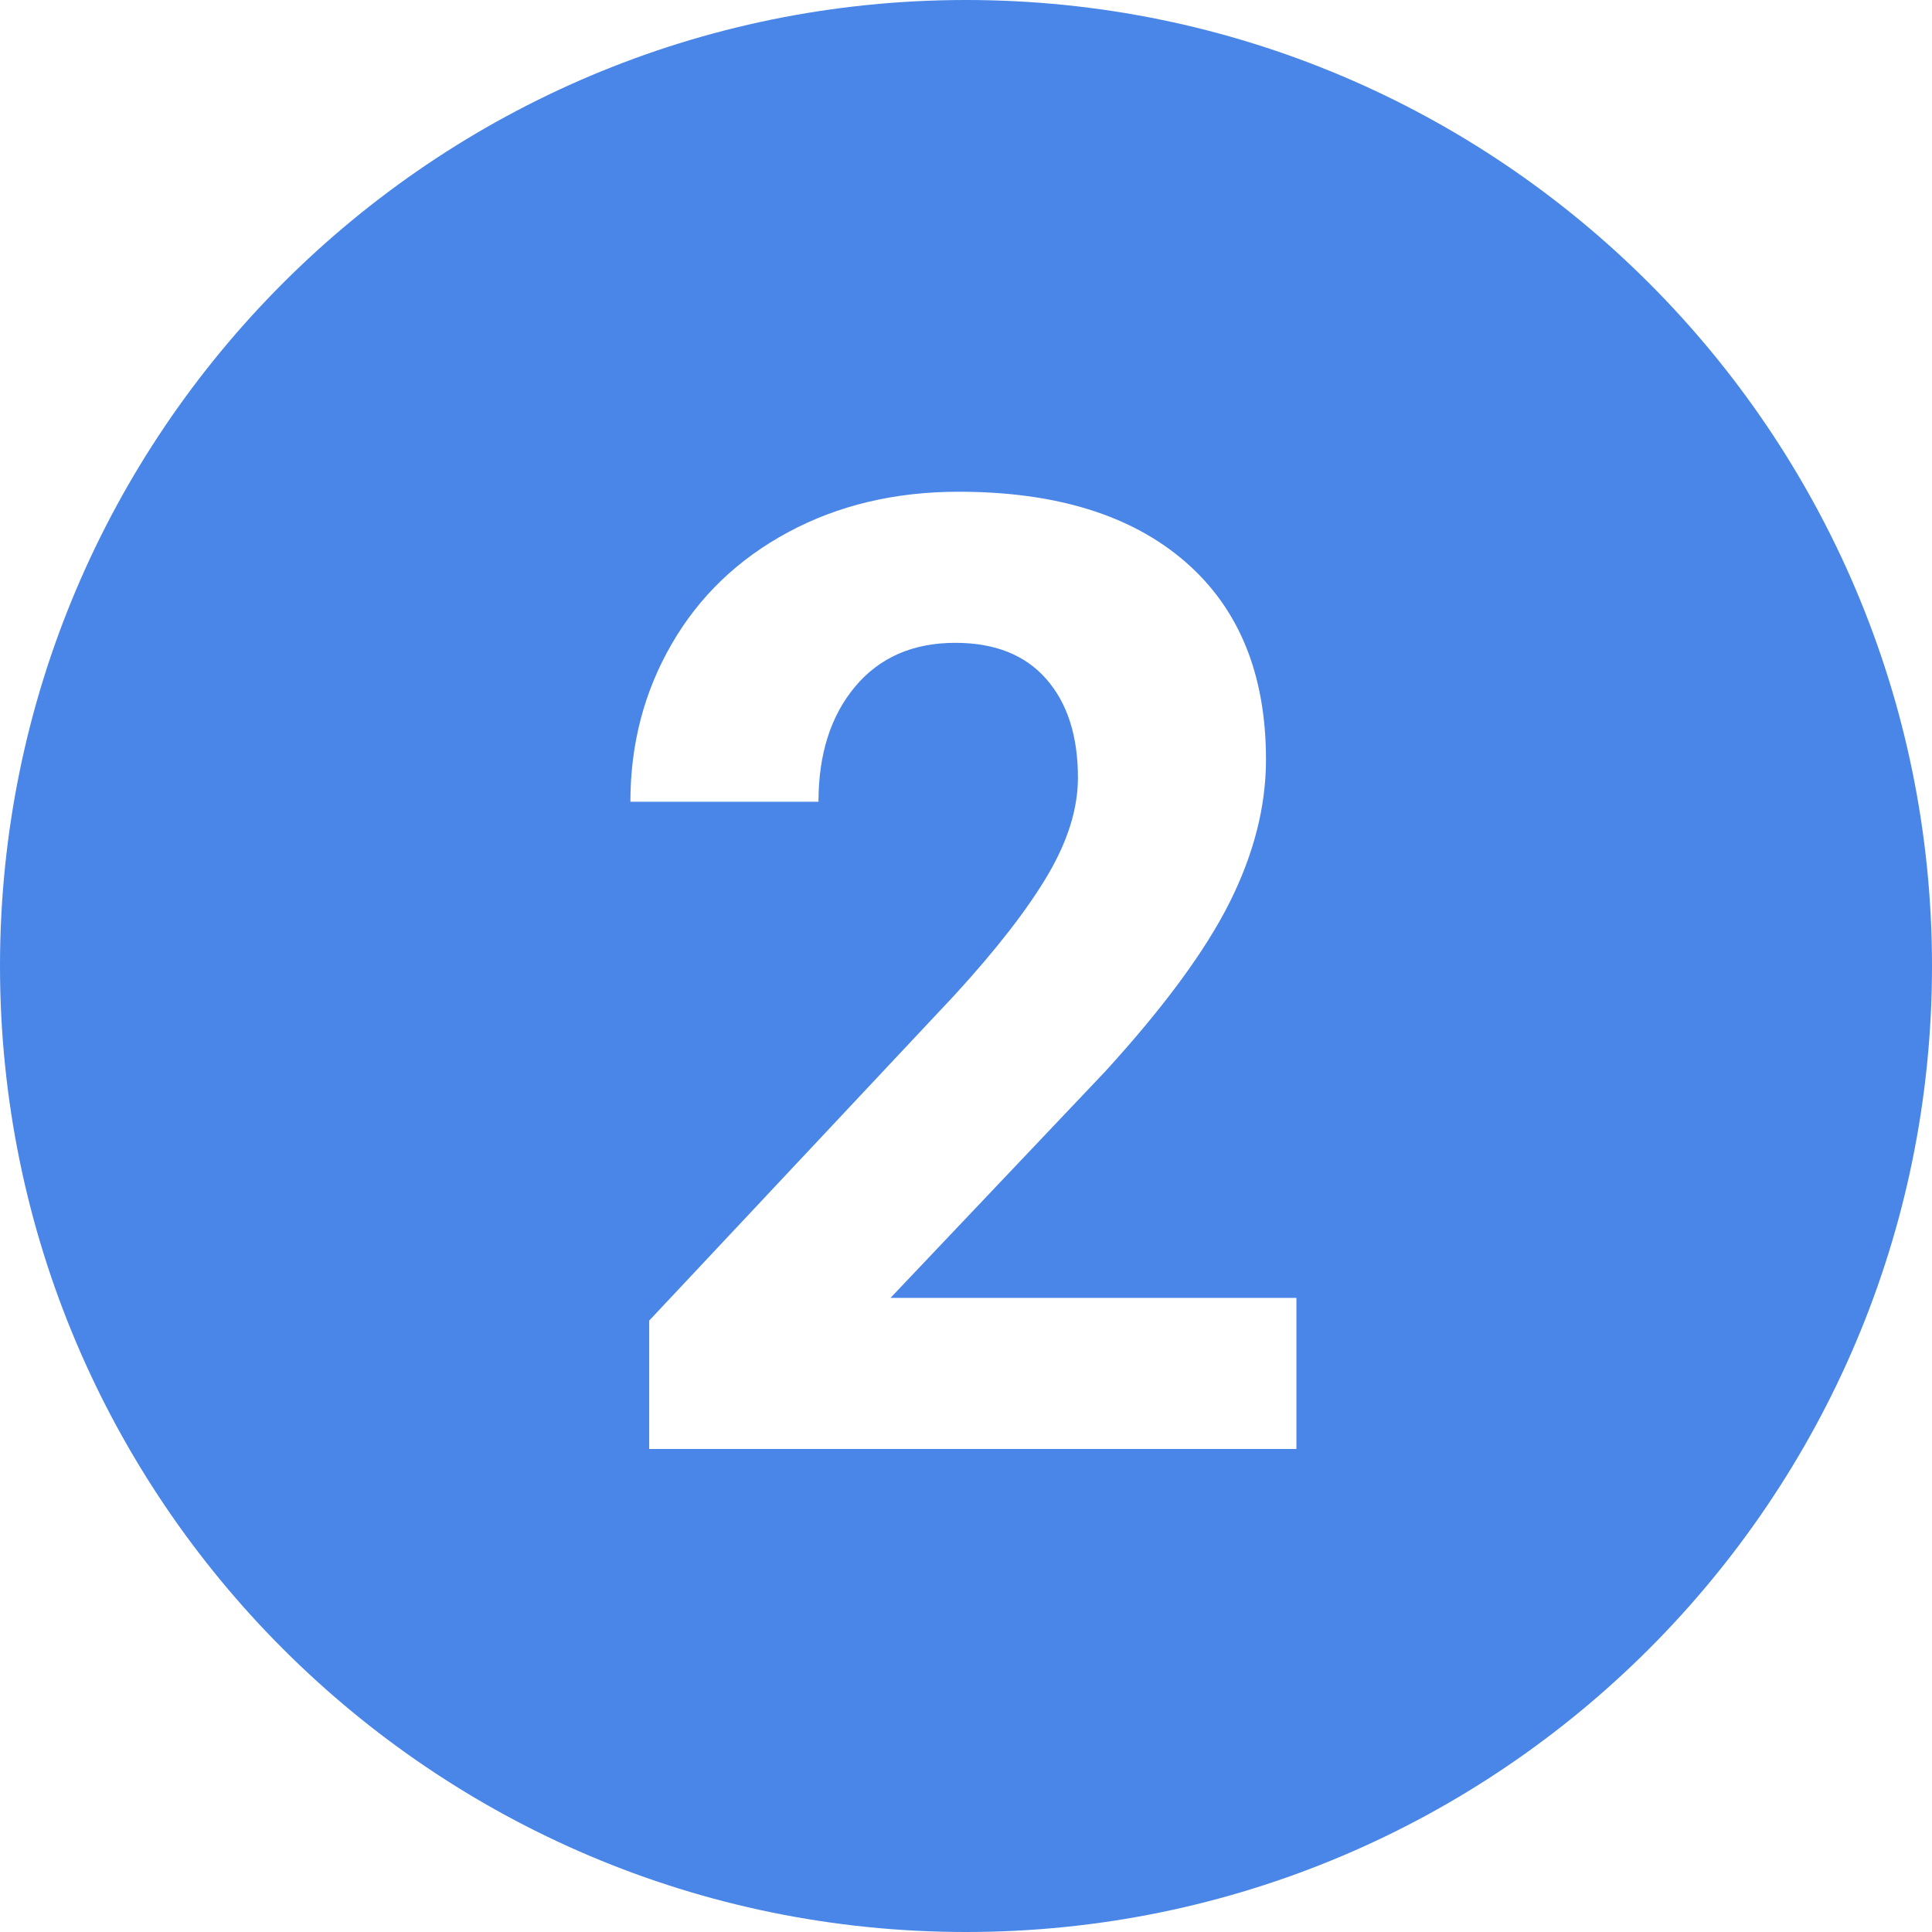 <svg xmlns="http://www.w3.org/2000/svg" width="48" height="48" fill="none"><path fill="#4986e7" fill-rule="evenodd" d="M0 24C0 10.752 10.752 0 24 0s24 10.752 24 24-10.752 24-24 24S0 37.248 0 24zm16.129 12h16.08v-3.754H22.124l5.333-5.624c1.461-1.6 2.492-3.002 3.094-4.205.602-1.204.902-2.385.902-3.545 0-2.117-.668-3.755-2.006-4.915-1.337-1.16-3.214-1.74-5.631-1.74-1.58 0-2.992.336-4.238 1.007s-2.21 1.598-2.892 2.78c-.683 1.181-1.024 2.486-1.024 3.915h4.673c0-1.182.304-2.135.91-2.86.608-.725 1.437-1.088 2.49-1.088.978 0 1.73.298 2.256.895s.79 1.415.79 2.457c0 .763-.25 1.568-.75 2.417-.5.848-1.27 1.842-2.312 2.98l-7.59 8.09z" clip-rule="evenodd"/></svg>
